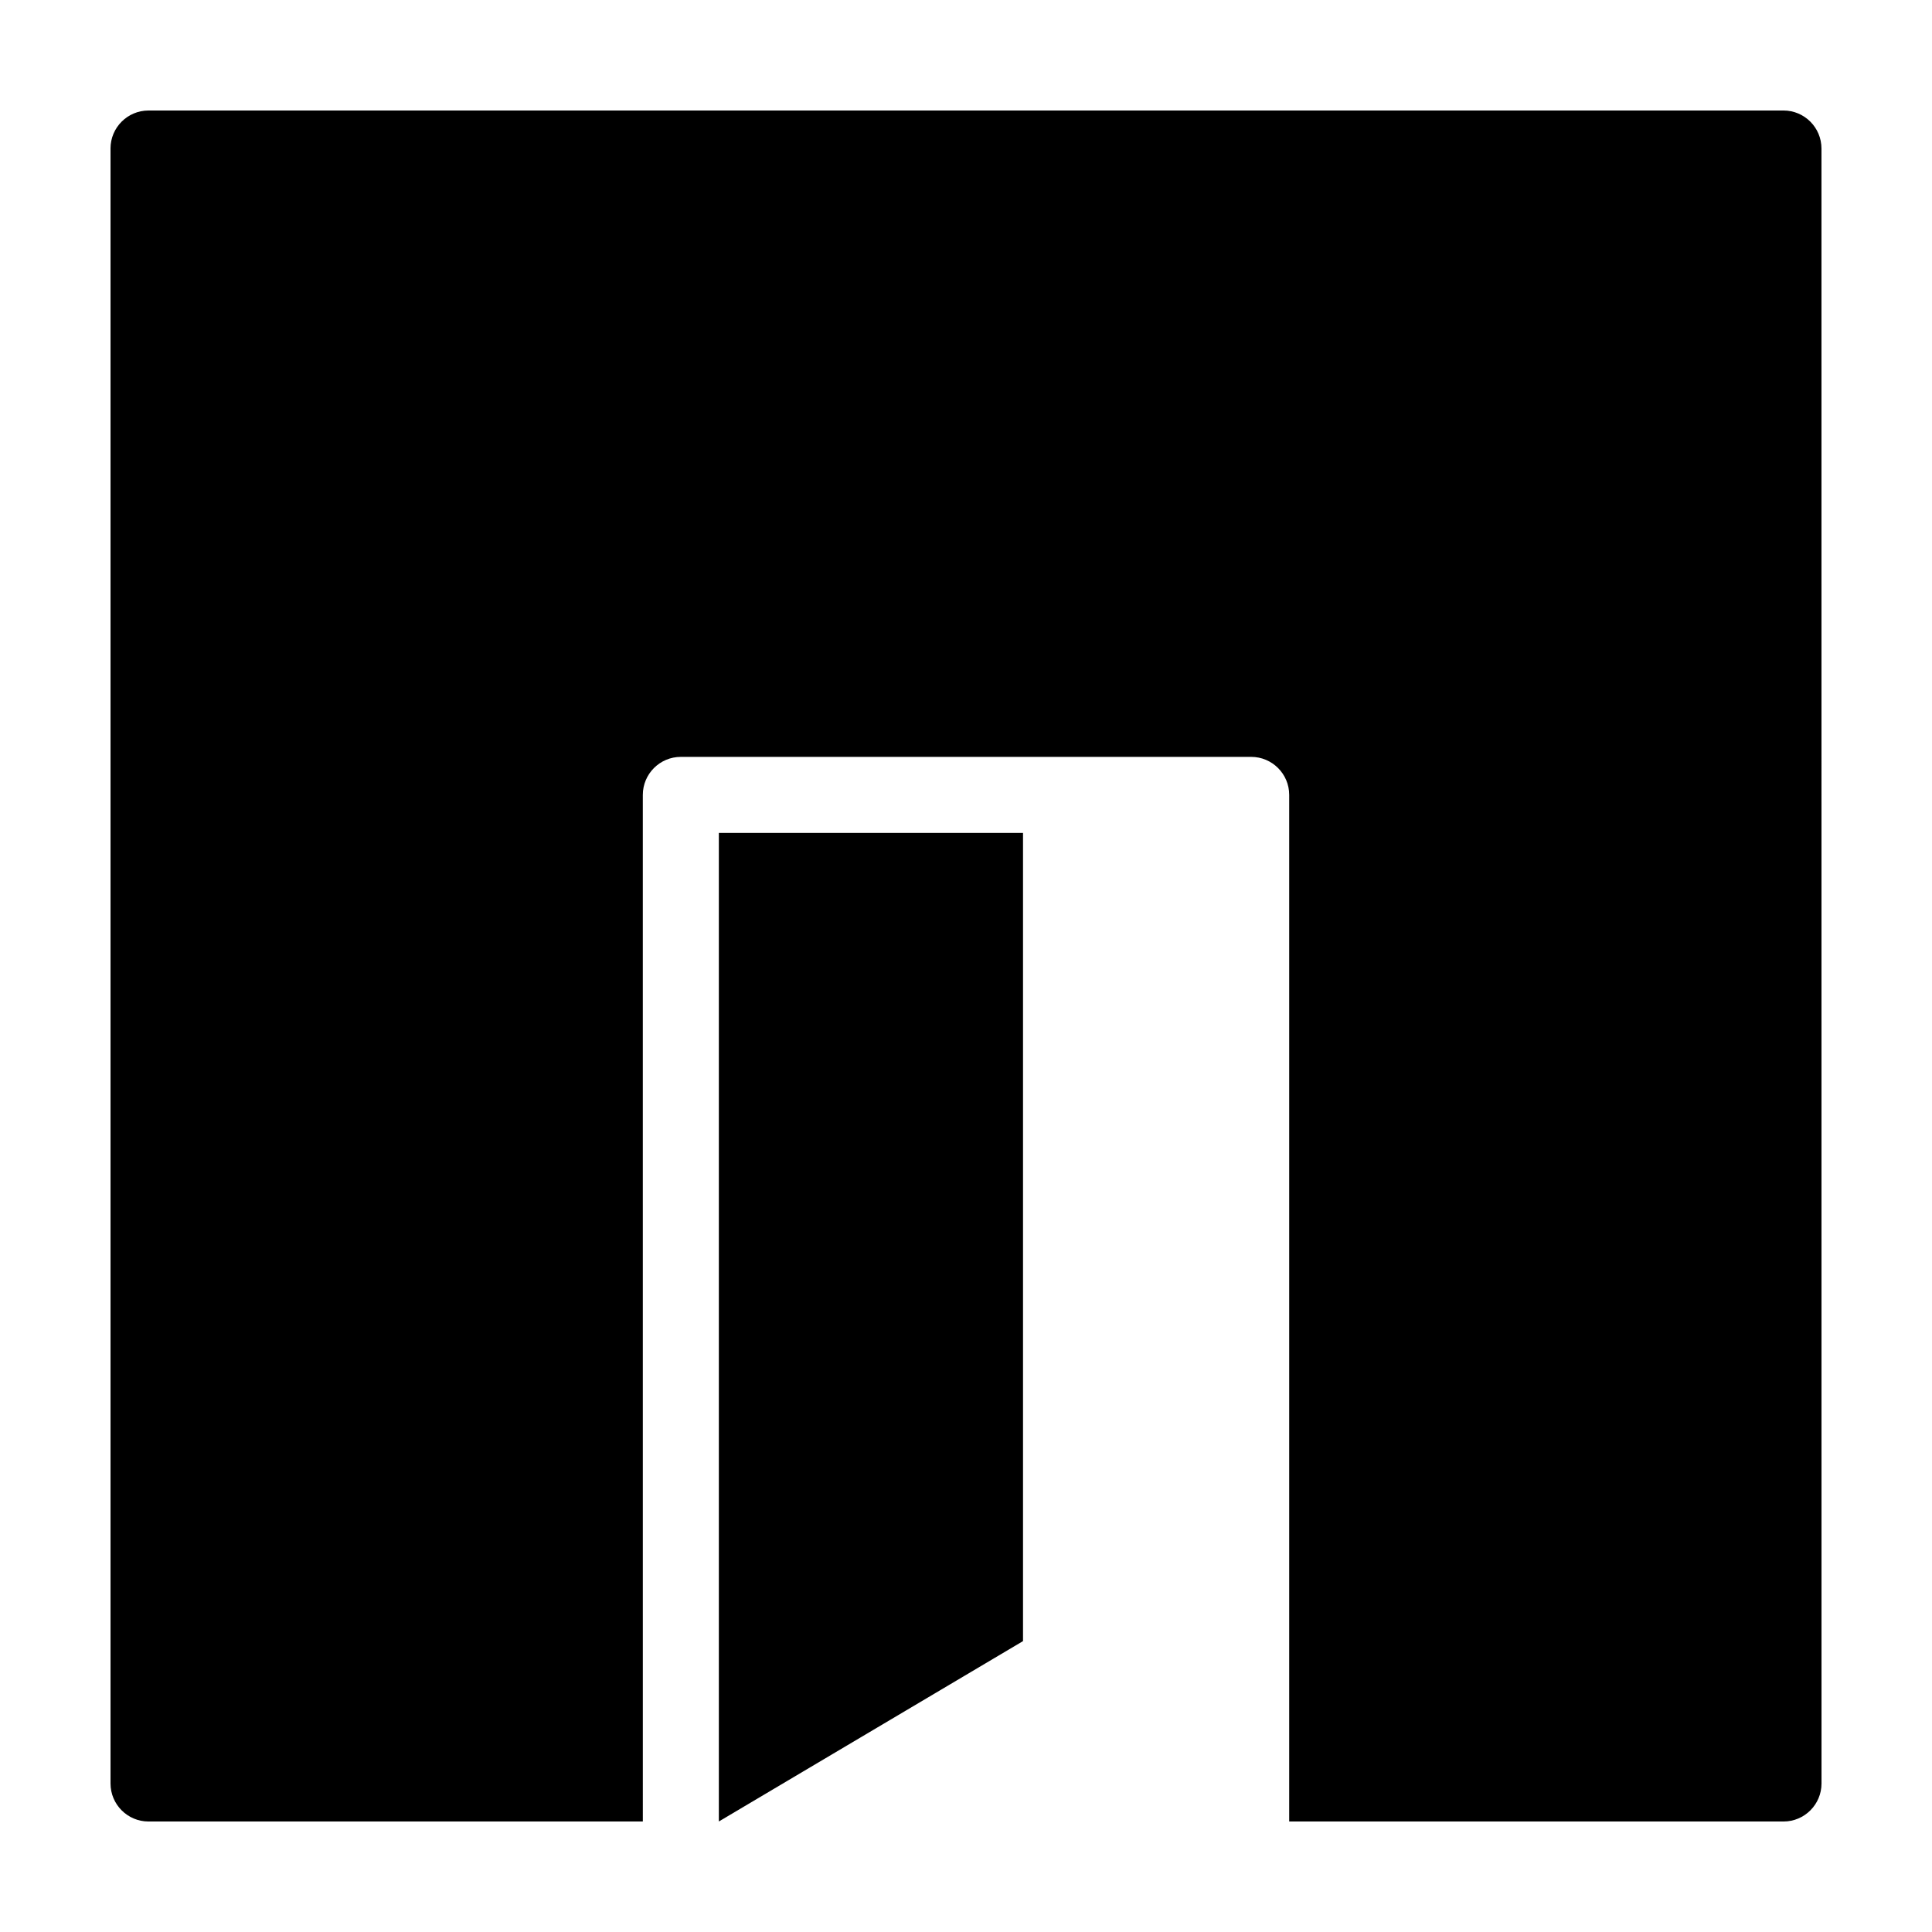<?xml version="1.0" encoding="UTF-8"?>
<!-- Uploaded to: ICON Repo, www.svgrepo.com, Generator: ICON Repo Mixer Tools -->
<svg fill="#000000" width="800px" height="800px" version="1.1" viewBox="144 144 512 512" xmlns="http://www.w3.org/2000/svg">
 <g>
  <path d="m173.29 183.36v433.28c0 5.562 4.516 10.078 10.078 10.078h130.99l-0.004-272.06c0-5.562 4.516-10.078 10.078-10.078h151.14c5.562 0 10.078 4.516 10.078 10.078v272.06h130.99c5.562 0 10.078-4.516 10.078-10.078l-0.012-433.28c0-5.562-4.516-10.078-10.078-10.078l-433.27 0.004c-5.562 0-10.074 4.512-10.074 10.074z"/>
  <path d="m415.11 578.91v-214.18h-80.609v261.98z"/>
 </g>
</svg>
